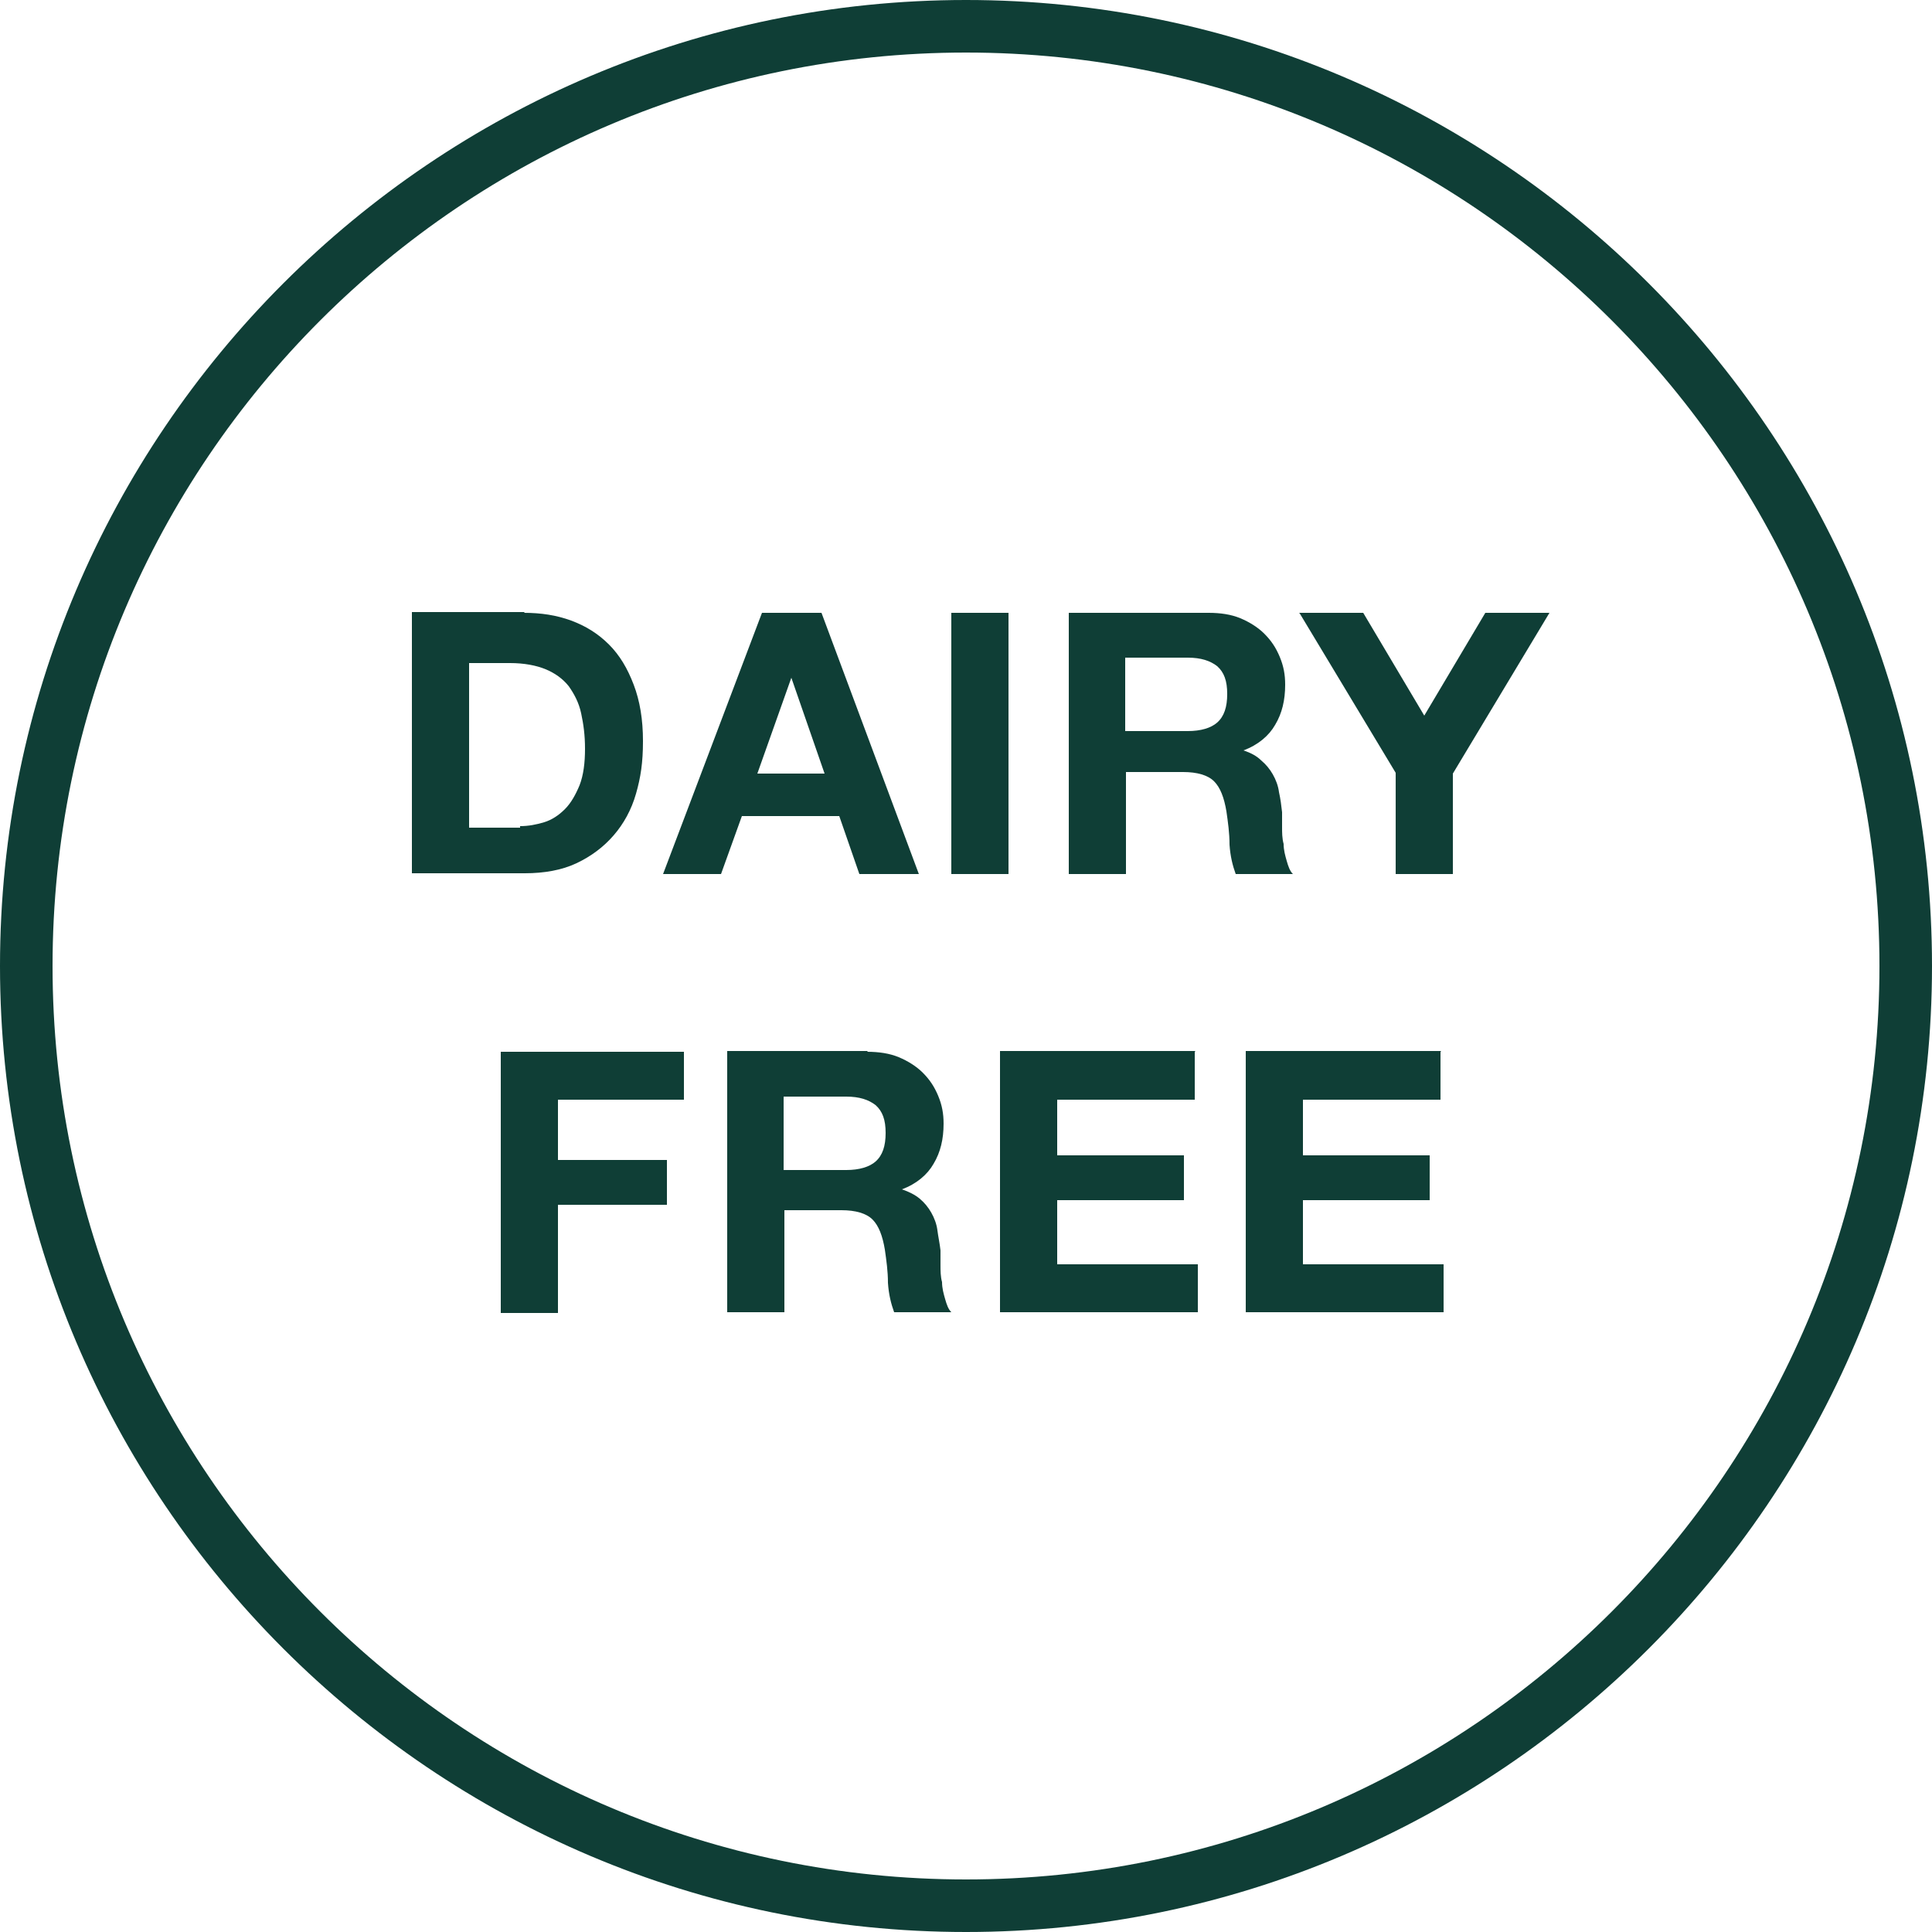 <svg viewBox="0 0 250 250" version="1.1" xmlns="http://www.w3.org/2000/svg" id="Layer_1">
  
  <defs>
    <style>
      .st0 {
        fill: #0f3e36;
      }
    </style>
  </defs>
  <g>
    <path d="M67.8,79.3c2.2,0,4.2.3,6.1,1,1.9.7,3.5,1.7,4.9,3.1s2.4,3.1,3.2,5.2c.8,2.1,1.2,4.5,1.2,7.3s-.3,4.7-.9,6.8c-.6,2.1-1.6,3.9-2.9,5.4-1.3,1.5-2.9,2.7-4.8,3.6-1.9.9-4.2,1.3-6.7,1.3h-14.6v-33.8h14.6ZM67.3,106.9c1.1,0,2.1-.2,3.1-.5,1-.3,1.9-.9,2.7-1.7.8-.8,1.4-1.9,1.9-3.1.5-1.3.7-2.9.7-4.7s-.2-3.2-.5-4.6c-.3-1.4-.9-2.5-1.6-3.5-.8-1-1.8-1.7-3-2.2-1.2-.5-2.8-.8-4.6-.8h-5.3v21.3h6.6Z" class="st0"></path>
    <path d="M106.3,79.3l12.6,33.8h-7.7l-2.6-7.5h-12.6l-2.7,7.5h-7.5l12.8-33.8h7.6ZM106.7,100.1l-4.3-12.4h0l-4.4,12.4h8.8Z" class="st0"></path>
    <path d="M130.5,79.3v33.8h-7.4v-33.8h7.4Z" class="st0"></path>
    <path d="M156.4,79.3c1.5,0,2.9.2,4.1.7,1.2.5,2.3,1.2,3.1,2,.9.9,1.5,1.8,2,3s.7,2.3.7,3.6c0,2-.4,3.7-1.3,5.2-.8,1.4-2.2,2.6-4.1,3.3h0c.9.3,1.7.7,2.3,1.3.6.5,1.1,1.1,1.5,1.8s.7,1.5.8,2.3c.2.9.3,1.7.4,2.6,0,.5,0,1.2,0,1.9,0,.7,0,1.5.2,2.2,0,.8.2,1.5.4,2.2.2.7.4,1.3.8,1.7h-7.4c-.4-1.1-.7-2.3-.8-3.8,0-1.5-.2-2.9-.4-4.3-.3-1.8-.8-3.1-1.6-3.9s-2.2-1.2-4-1.2h-7.4v13.2h-7.4v-33.8h18.2ZM153.7,94.6c1.7,0,3-.4,3.8-1.1.9-.8,1.3-2,1.3-3.7s-.4-2.8-1.3-3.6c-.9-.7-2.1-1.1-3.8-1.1h-8.1v9.5h8.1Z" class="st0"></path>
    <path d="M168.1,79.3h8.3l7.9,13.3,7.9-13.3h8.3l-12.5,20.8v13h-7.4v-13.1l-12.4-20.6Z" class="st0"></path>
    <path d="M88.5,136.1v6.2h-16.3v7.8h14.1v5.8h-14.1v14h-7.4v-33.8h23.7Z" class="st0"></path>
    <path d="M112.2,136.1c1.5,0,2.9.2,4.1.7,1.2.5,2.3,1.2,3.1,2,.9.9,1.5,1.8,2,3s.7,2.3.7,3.6c0,2-.4,3.7-1.3,5.2-.8,1.4-2.2,2.6-4.1,3.3h0c.9.3,1.7.7,2.3,1.2.6.5,1.1,1.1,1.5,1.8s.7,1.5.8,2.3.3,1.7.4,2.6c0,.5,0,1.2,0,1.9s0,1.5.2,2.2c0,.8.2,1.5.4,2.2.2.7.4,1.3.8,1.7h-7.4c-.4-1.1-.7-2.3-.8-3.8,0-1.5-.2-2.9-.4-4.3-.3-1.8-.8-3.1-1.6-3.9-.8-.8-2.2-1.2-4-1.2h-7.4v13.2h-7.4v-33.8h18.2ZM109.5,151.4c1.7,0,3-.4,3.8-1.1.9-.8,1.3-2,1.3-3.7s-.4-2.8-1.3-3.6c-.9-.7-2.1-1.1-3.8-1.1h-8.1v9.5h8.1Z" class="st0"></path>
    <path d="M154.6,136.1v6.2h-17.8v7.2h16.4v5.8h-16.4v8.3h18.2v6.2h-25.6v-33.8h25.3Z" class="st0"></path>
    <path d="M186.4,136.1v6.2h-17.8v7.2h16.4v5.8h-16.4v8.3h18.2v6.2h-25.6v-33.8h25.3Z" class="st0"></path>
  </g>
  <path d="M125,250C56.1,250,0,193.9,0,125S56.1,0,125,0s125,56.1,125,125-56.1,125-125,125ZM125,6.8C59.8,6.8,6.8,59.8,6.8,125s53,118.2,118.2,118.2,118.2-53,118.2-118.2S190.2,6.8,125,6.8Z" class="st0"></path>
</svg>